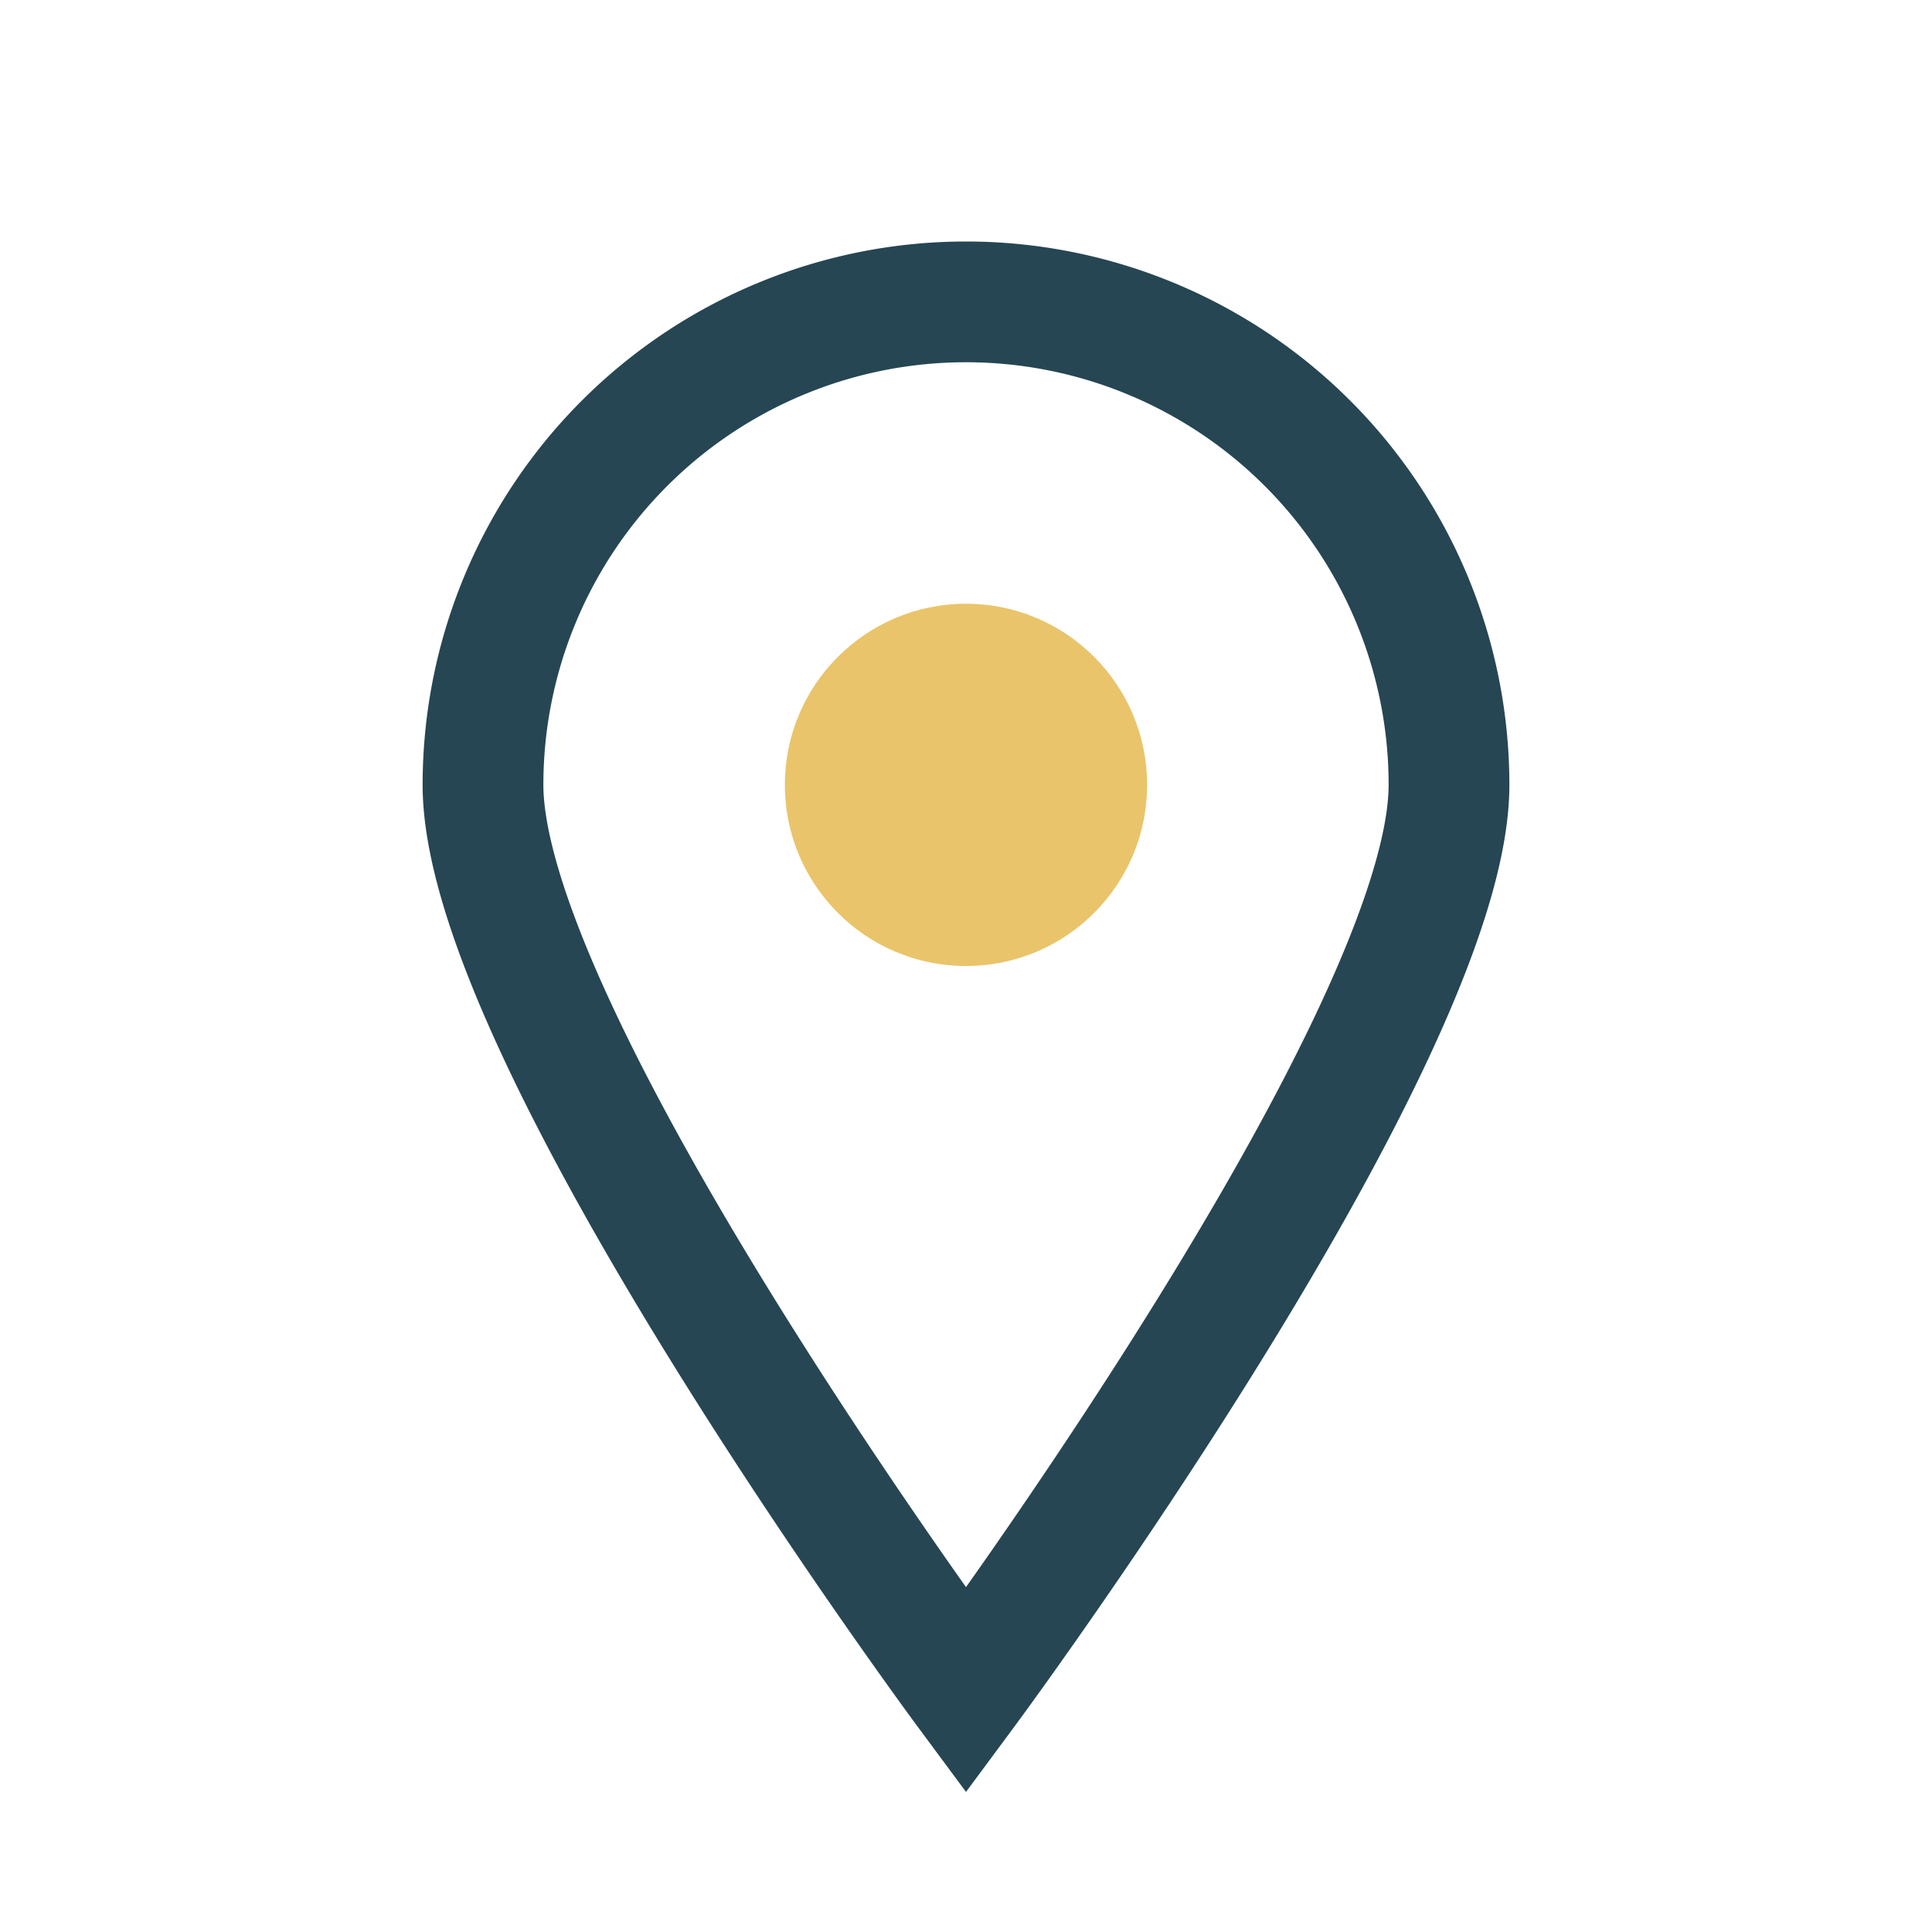 <?xml version="1.0" encoding="UTF-8"?>
<svg xmlns="http://www.w3.org/2000/svg" width="32" height="32" viewBox="0 0 32 32"><path d="M16 28s8-10.8 8-15A8 8 0 1 0 8 13c0 4.2 8 15 8 15z" fill="none" stroke="#264653" stroke-width="2"/><circle cx="16" cy="13" r="3" fill="#E9C46A"/></svg>